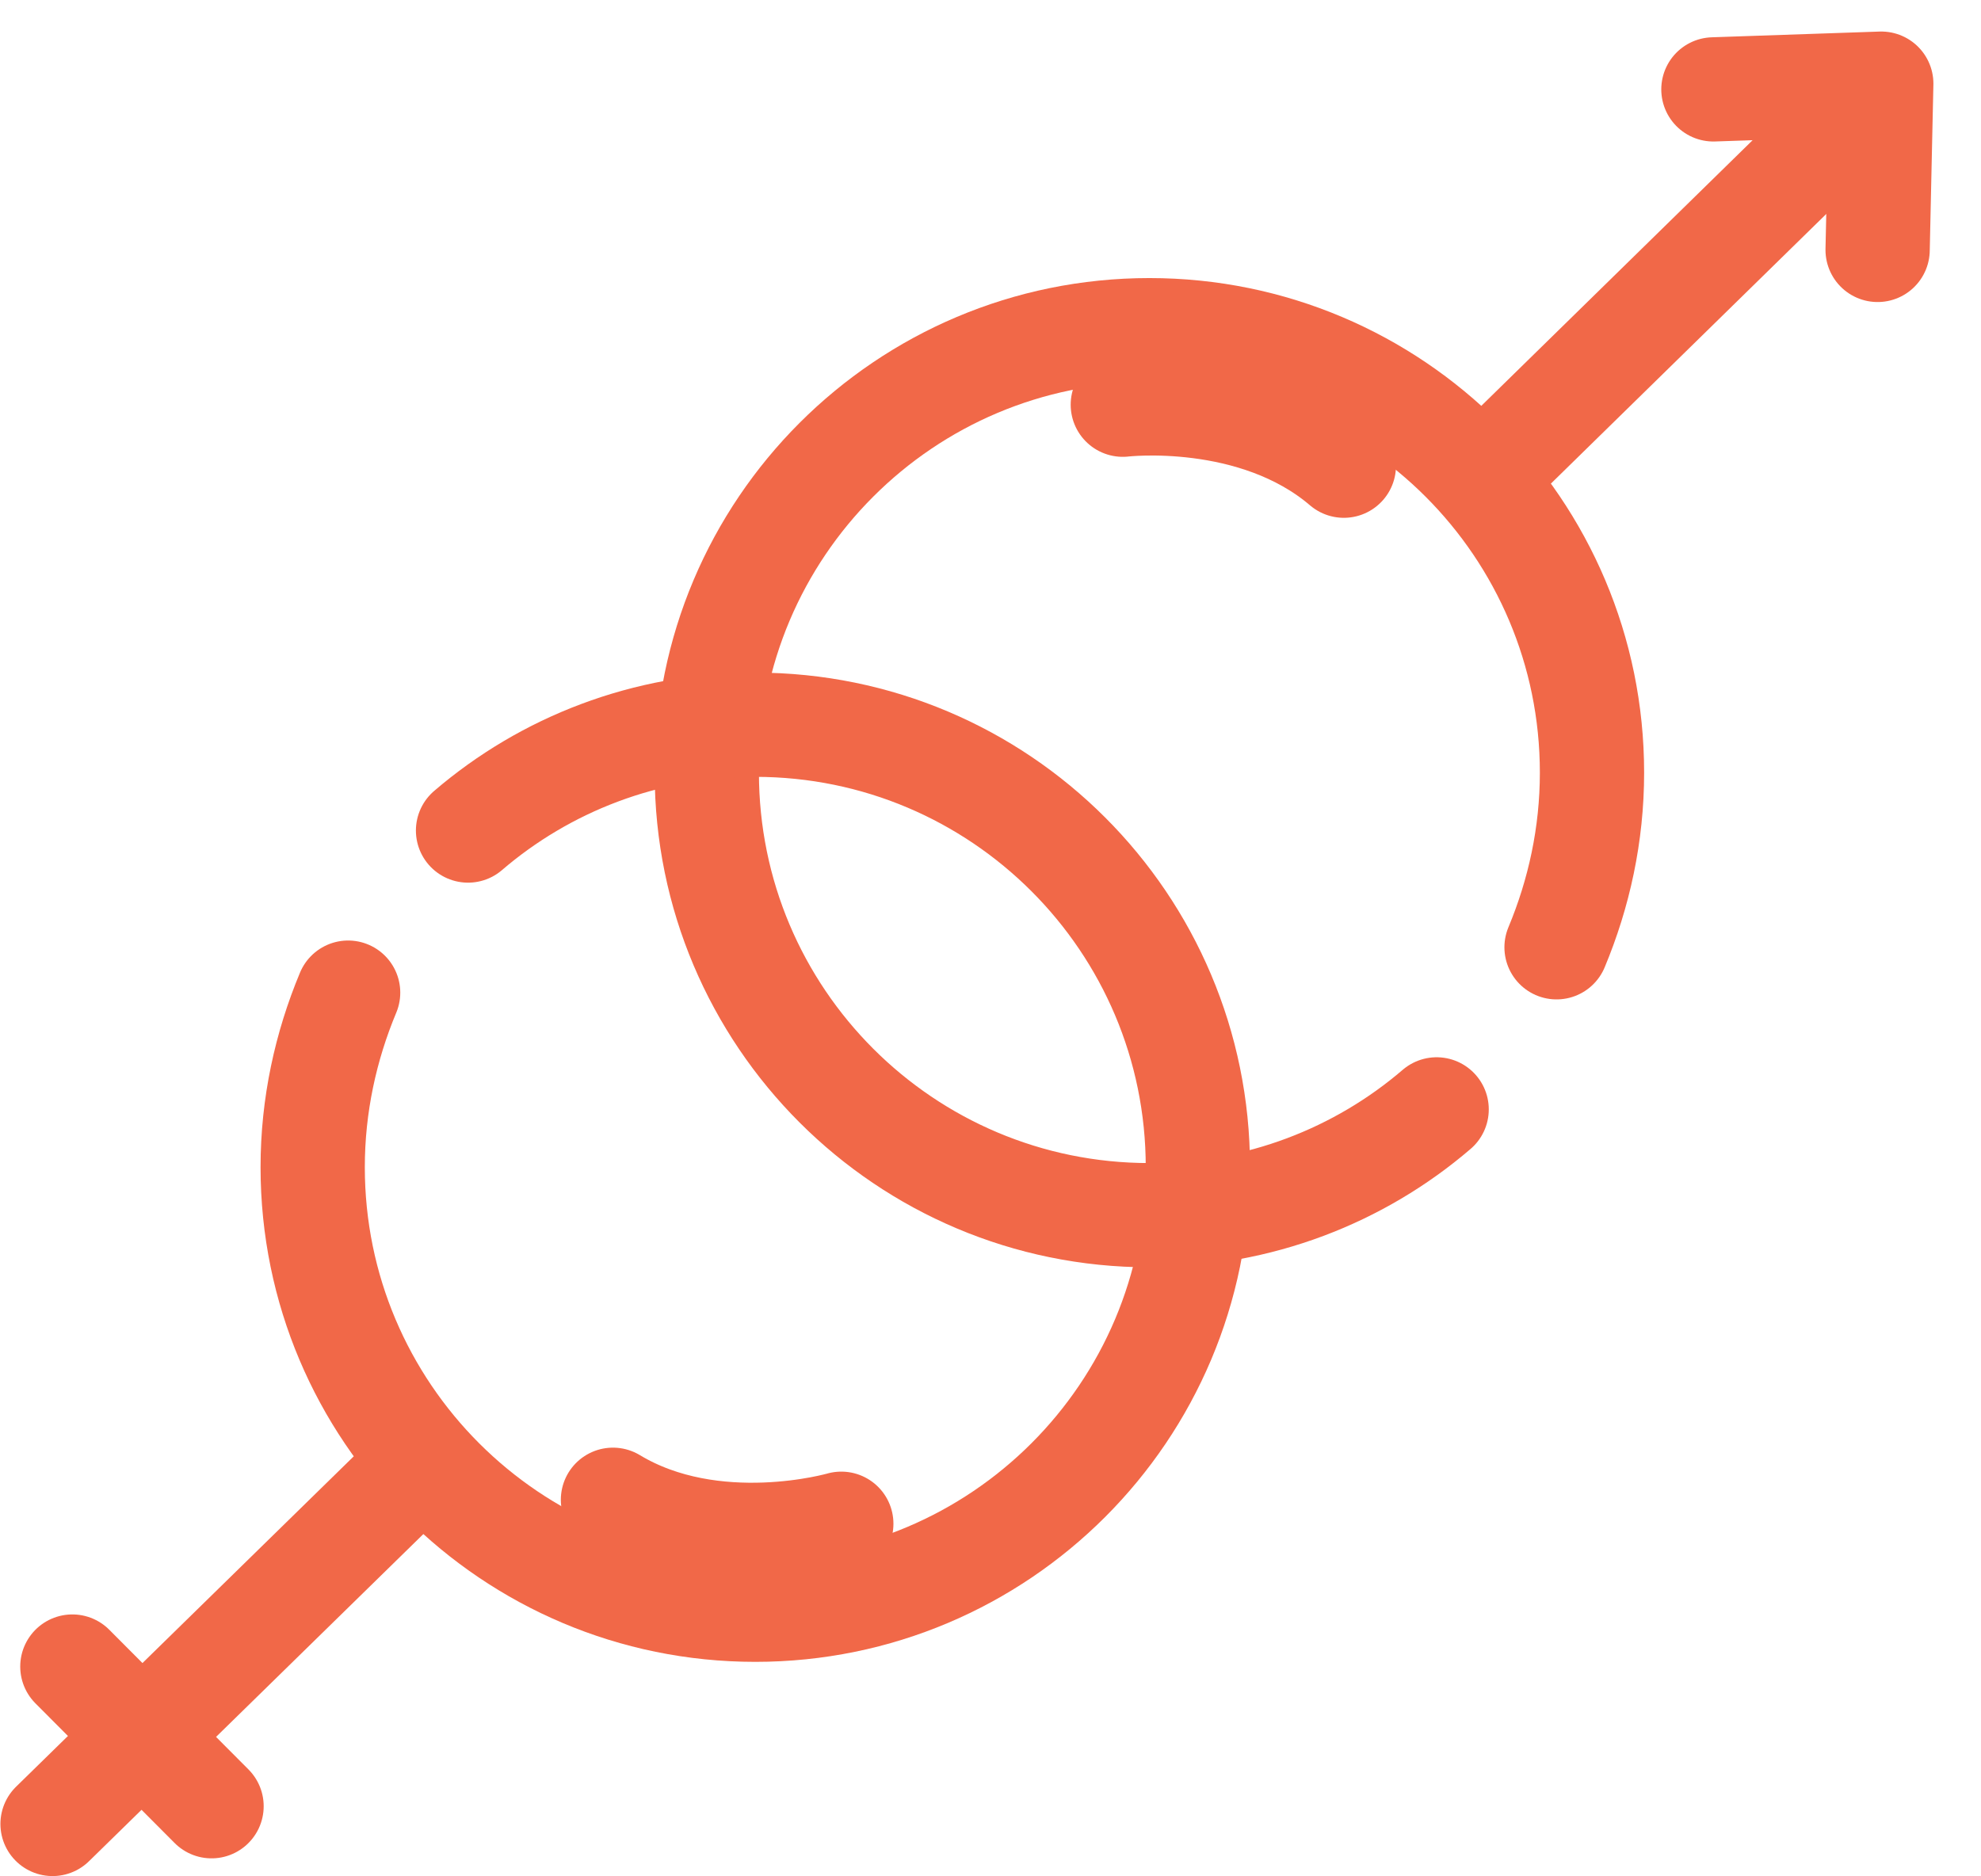 <svg width="38" height="36" viewBox="0 0 38 36" fill="none" xmlns="http://www.w3.org/2000/svg">
<path d="M29.858 18.175C30.288 17.145 30.538 16.015 30.538 14.825C30.538 10.135 26.738 6.335 22.048 6.335C17.358 6.335 13.558 10.135 13.558 14.825C13.558 19.515 17.358 23.315 22.048 23.315C24.148 23.315 26.078 22.555 27.558 21.285" stroke="#F16848" stroke-width="2" stroke-linecap="round" stroke-linejoin="round"/>
<path d="M35.768 1.985L28.508 9.095" stroke="#F16848" stroke-width="2" stroke-linecap="round" stroke-linejoin="round"/>
<path d="M36.017 4.795L36.087 1.605L32.867 1.715" stroke="#F16848" stroke-width="2" stroke-linecap="round" stroke-linejoin="round"/>
<path d="M6.678 19.045C6.248 20.075 5.998 21.205 5.998 22.395C5.998 27.085 9.798 30.885 14.488 30.885C19.178 30.885 22.978 27.085 22.978 22.395C22.978 17.705 19.178 13.905 14.488 13.905C12.388 13.905 10.458 14.665 8.978 15.935" stroke="#F16848" stroke-width="2" stroke-linecap="round" stroke-linejoin="round"/>
<path d="M1.008 34.995L8.028 28.125" stroke="#F16848" stroke-width="2" stroke-linecap="round" stroke-linejoin="round"/>
<path d="M1.388 31.975L4.058 34.655" stroke="#F16848" stroke-width="2" stroke-linecap="round" stroke-linejoin="round"/>
<path d="M21.538 7.765C21.538 7.765 24.058 7.465 25.778 8.935" stroke="#F16848" stroke-width="2" stroke-linecap="round" stroke-linejoin="round"/>
<path d="M16.138 29.235C16.138 29.235 13.698 29.945 11.758 28.775" stroke="#F16848" stroke-width="2" stroke-linecap="round" stroke-linejoin="round"/>
</svg>

